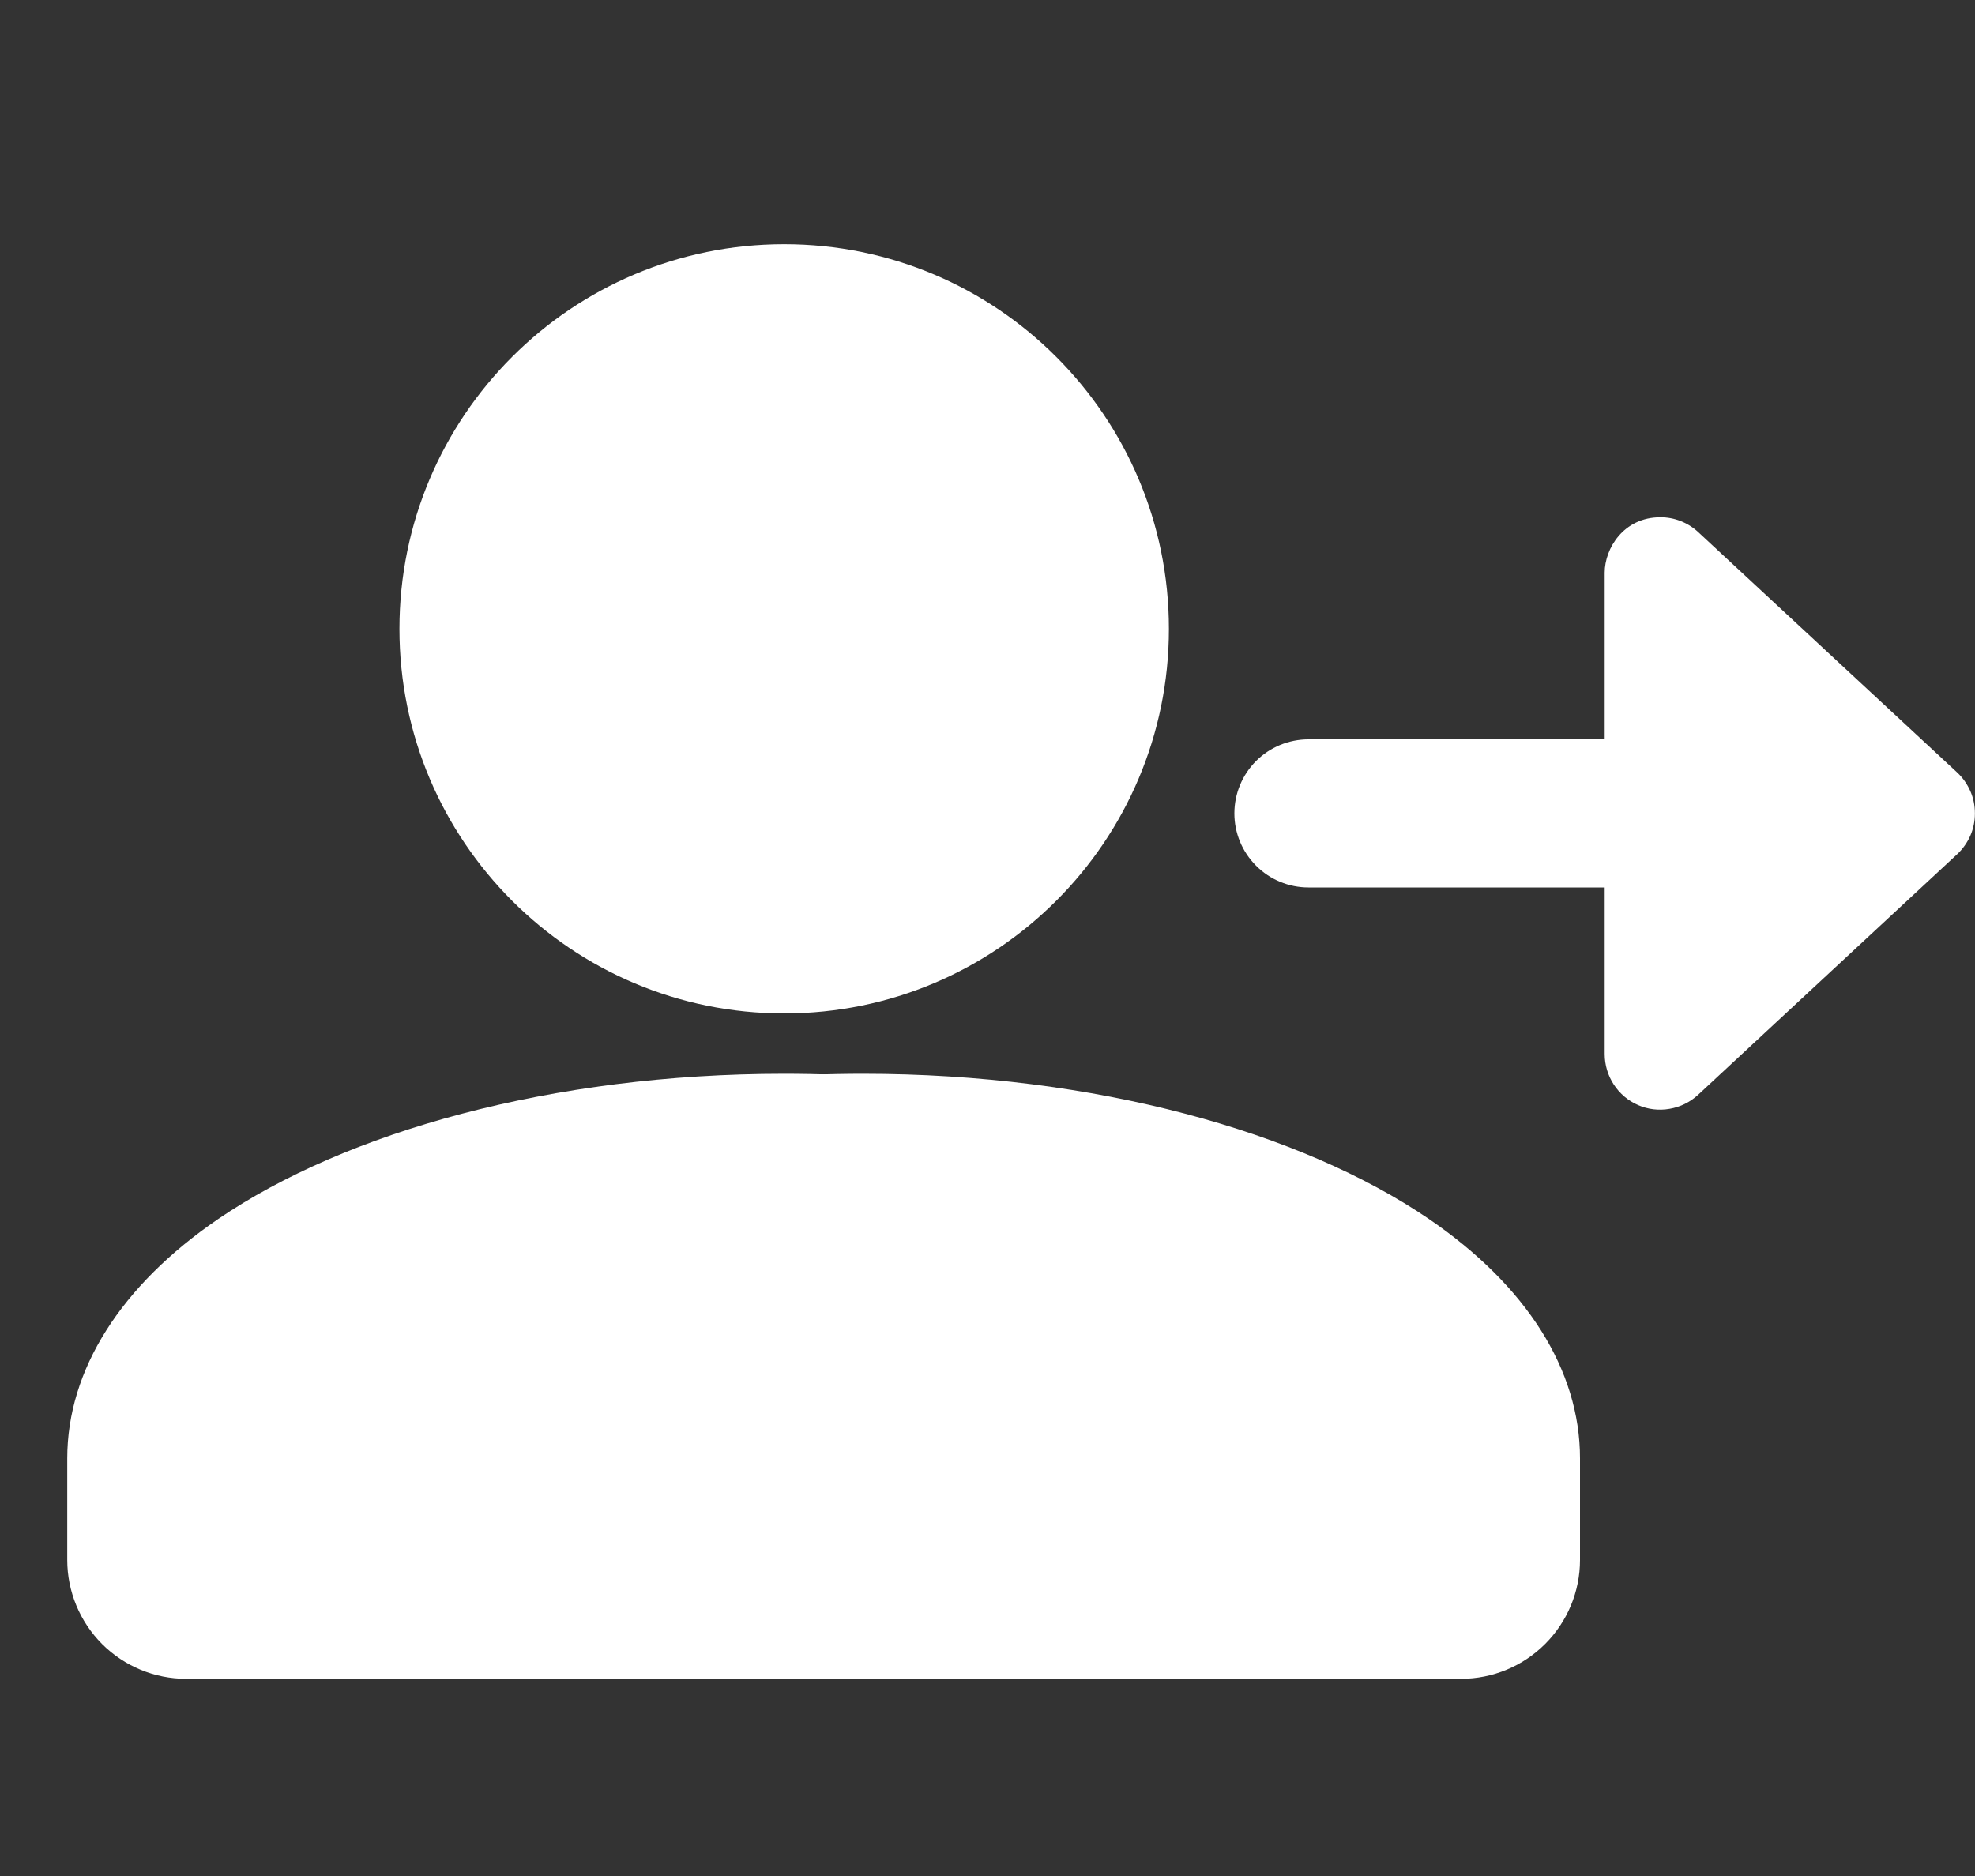 <svg width="20" height="19" viewBox="0 0 20 19" fill="none" xmlns="http://www.w3.org/2000/svg">
<rect x="0" y="0" width="20" height="19" fill="#333333" stroke="none"/>
<path d="M7.941 10.264C10.093 10.264 11.837 8.52 11.837 6.369C11.837 4.217 10.093 2.473 7.941 2.473C5.789 2.473 4.045 4.217 4.045 6.369C4.045 8.52 5.789 10.264 7.941 10.264Z" fill="white"/>
<path fill-rule="evenodd" clip-rule="evenodd" d="M8.955 17.002C8.188 16.184 7.762 15.104 7.764 13.983C7.764 12.793 8.235 11.711 9 10.915C8.648 10.889 8.294 10.875 7.941 10.875C5.588 10.875 3.505 11.464 2.211 12.345C1.225 13.018 0.681 13.873 0.681 14.771V15.799C0.681 16.118 0.808 16.424 1.033 16.65C1.259 16.876 1.565 17.003 1.885 17.003L8.955 17.002Z" fill="white"/>
<path fill-rule="evenodd" clip-rule="evenodd" d="M7.726 17.002C8.492 16.184 8.918 15.104 8.917 13.983C8.917 12.793 8.446 11.711 7.681 10.915C8.033 10.889 8.386 10.875 8.74 10.875C11.093 10.875 13.176 11.464 14.469 12.345C15.456 13.018 16 13.873 16 14.771V15.799C16 16.118 15.873 16.424 15.647 16.65C15.421 16.876 15.115 17.003 14.796 17.003L7.726 17.002Z" fill="white"/>
<ellipse cx="8.5" cy="13.738" rx="1.5" ry="2.5" fill="white"/>
<path d="M19.821 7.825L17.196 5.388C17.092 5.292 16.955 5.238 16.813 5.239C16.441 5.239 16.25 5.555 16.25 5.8V7.488H13.25C13.051 7.488 12.86 7.567 12.72 7.707C12.579 7.848 12.5 8.039 12.5 8.238C12.5 8.437 12.579 8.627 12.72 8.768C12.86 8.909 13.051 8.988 13.25 8.988H16.25V10.675C16.25 10.785 16.282 10.892 16.342 10.984C16.402 11.076 16.487 11.148 16.588 11.192C16.688 11.236 16.799 11.249 16.907 11.23C17.015 11.212 17.116 11.162 17.196 11.088L19.821 8.65C19.877 8.597 19.922 8.533 19.953 8.463C19.984 8.392 19.999 8.315 19.999 8.238C19.999 8.16 19.984 8.084 19.953 8.013C19.922 7.942 19.877 7.878 19.821 7.825Z" fill="white"/>
</svg>
